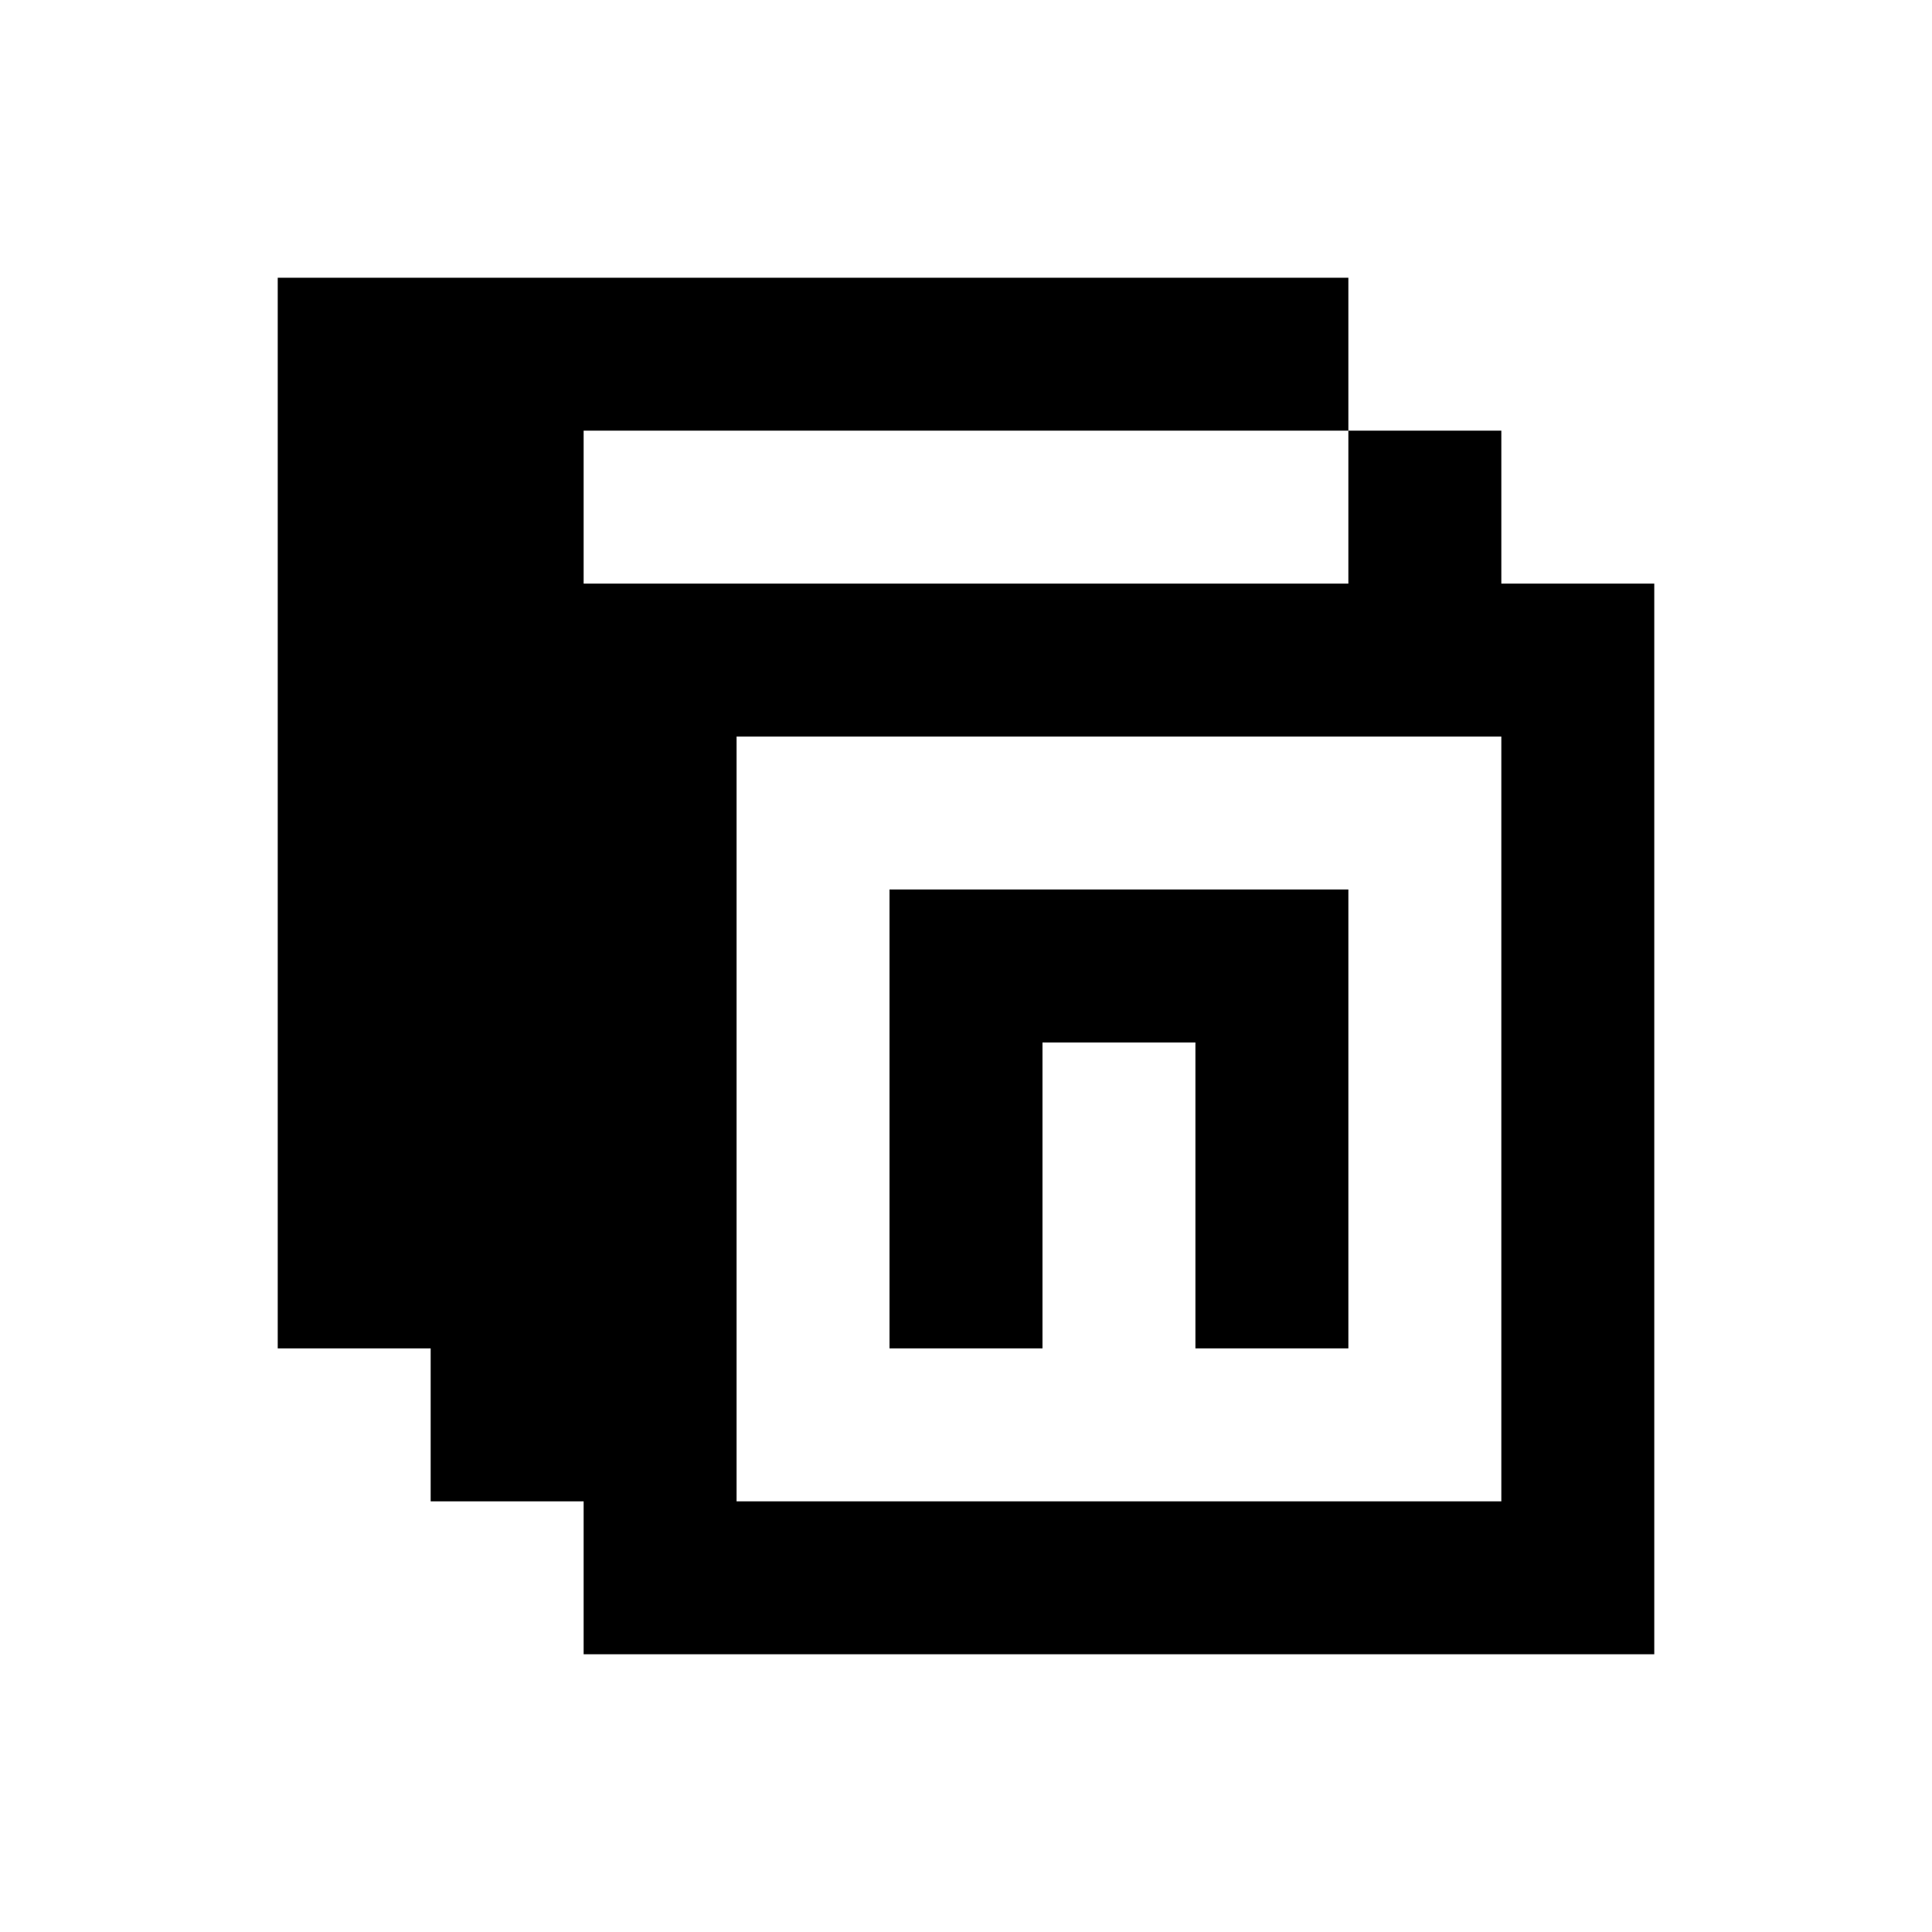 <svg width="80" height="80" viewBox="0 0 80 80" fill="none" xmlns="http://www.w3.org/2000/svg">
<g clip-path="url(#clip0_1263_1432)">
<path d="M11.5 11.5V55.833H17.833V62.167H24.167V68.5H68.5V24.167H62.167V17.833H55.833V11.5H11.5ZM55.833 24.167H24.167V17.833H55.833V24.167ZM62.167 30.5V62.167H30.5V30.5H62.167Z" fill="#F960EA" style="fill:#F960EA;fill:color(display-p3 0.978 0.377 0.919);fill-opacity:1;"/>
<path d="M36.833 55.833H43.167V43.167H49.5V55.833H55.833V36.833H36.833V55.833Z" fill="#F960EA" style="fill:#F960EA;fill:color(display-p3 0.978 0.377 0.919);fill-opacity:1;"/>
</g>
<defs>
<clipPath id="clip0_1263_1432">
<rect width="57" height="57" fill="white" style="fill:white;fill-opacity:1;" transform="translate(11.5 11.5)"/>
</clipPath>
</defs>
</svg>
